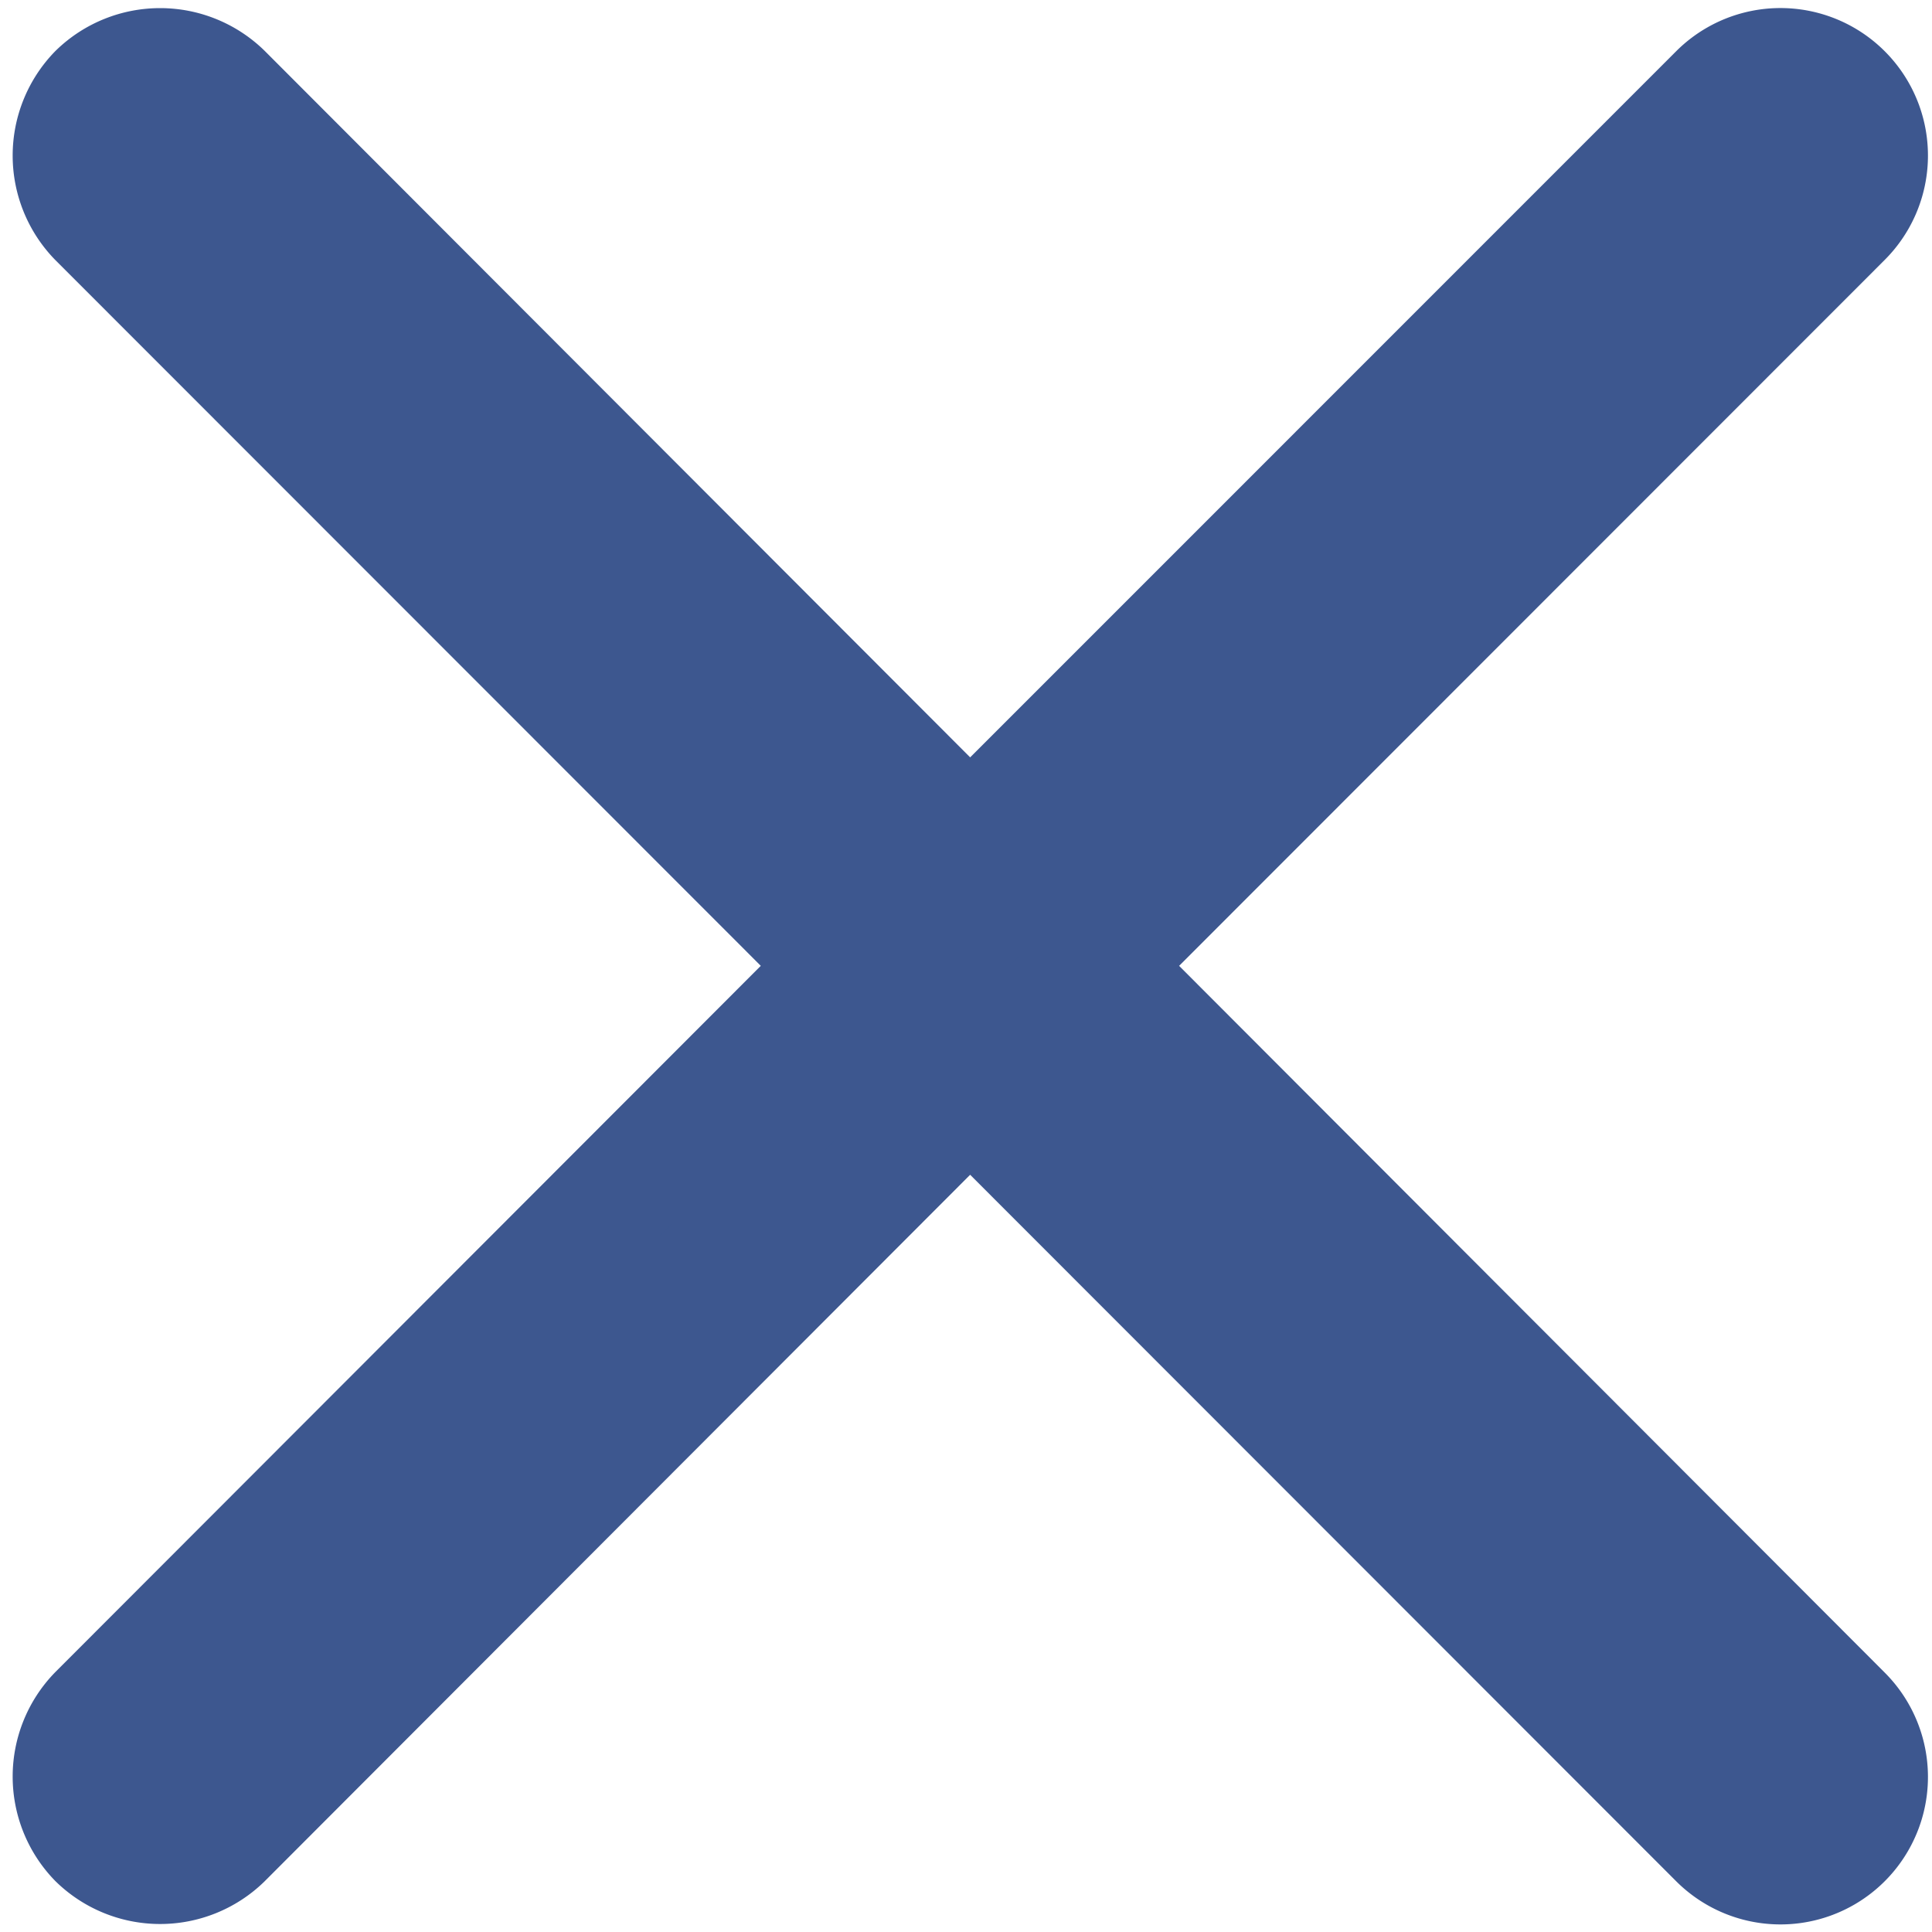 <svg xmlns="http://www.w3.org/2000/svg" width="12" height="12" viewBox="0 0 16.073 16.139">
    <defs>
        <style>
            .cls-1{fill:#3d578f;stroke:#3d578f}
        </style>
    </defs>
    <path id="letter-x_3_" d="M.213 1.252a.747.747 0 0 1 0-1.041.747.747 0 0 1 1.041 0L7.5 6.466 13.754.211a.732.732 0 0 1 1.03 1.041L8.539 7.5l6.245 6.255a.732.732 0 1 1-1.03 1.041L7.5 8.538l-6.246 6.255a.747.747 0 0 1-1.041 0 .747.747 0 0 1 0-1.041L6.458 7.5z" class="cls-1" data-name="letter-x (3)" transform="translate(.571 .568)"/>
</svg>
